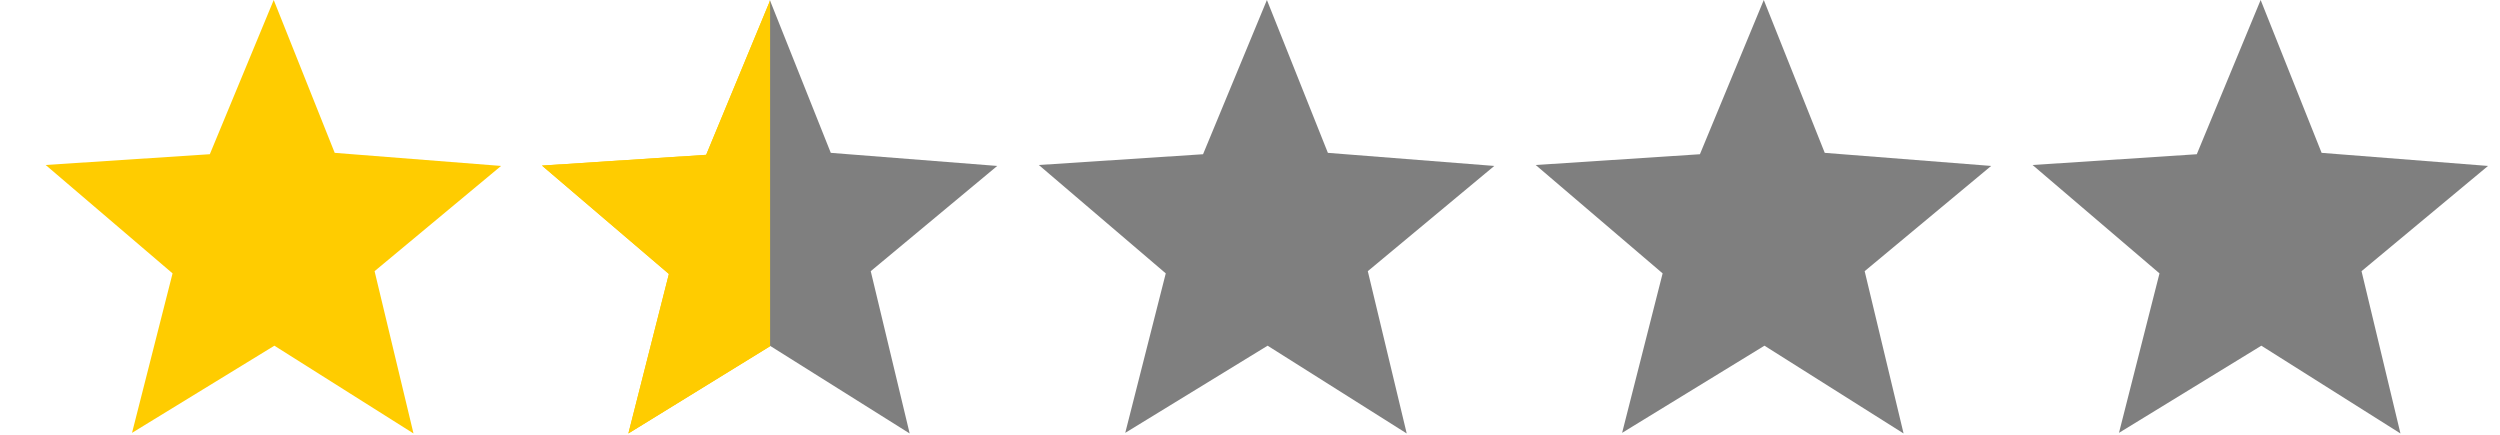 <svg xmlns="http://www.w3.org/2000/svg" height="20.938" width="120.4" viewBox="0 0 120.4 21"><path d="M61.017 0l2.945 7.383L72 8.015l-6.11 5.083 1.88 7.84-6.72-4.24-6.876 4.21 1.957-7.703L50 7.97l7.932-.52zm24 0l2.945 7.383L96 8.015l-6.11 5.083 1.88 7.84-6.72-4.24-6.876 4.21 1.957-7.703L74 7.97l7.932-.52zm24 0l2.945 7.383 8.038.632-6.11 5.083 1.88 7.84-6.72-4.24-6.876 4.21 1.957-7.703L98 7.97l7.932-.52z" opacity=".5"/><g fill="#fc0"><path d="M14.635-28.59v16.697L7.792-7.68l1.957-7.704-6.133-5.236 7.93-.52z"/><path d="M14.635-28.59v16.697L7.792-7.68l1.957-7.704-6.133-5.236 7.93-.52z"/></g><path d="M31.37-28.11l2.944 7.382 8.038.632-6.11 5.083 1.88 7.84-6.753-4.24v-9.25zm-41.357-2.76l2.946 7.384 8.035.632-6.11 5.083 1.88 7.84-6.752-4.243v-9.248z" opacity=".5"/><g fill="#fc0"><path d="M-9.976-30.84v16.695l-6.842 4.213 1.956-7.705-6.13-5.236 7.93-.52z"/><path d="M-9.976-30.84v16.695l-6.842 4.213 1.956-7.705-6.13-5.236 7.93-.52z"/></g><path d="M55.603-27.613l2.945 7.382 8.037.63-6.11 5.083 1.882 7.84-6.723-4.24-6.874 4.212 1.956-7.704-6.13-5.235 7.93-.52zM13.043 0l2.946 7.383 8.036.632-6.11 5.083 1.88 7.84-6.72-4.24-6.876 4.21 1.958-7.703-6.13-5.236 7.93-.52z" fill="#fc0"/><path d="M37.006 0l2.945 7.383 8.04.632-6.11 5.083 1.88 7.84-6.753-4.24v-9.25z" opacity=".5"/><g fill="#fc0"><path d="M37.017.03v16.694l-6.843 4.213 1.957-7.704L26 7.998l7.932-.52z"/><path d="M37.017.03v16.694l-6.843 4.213 1.957-7.704L26 7.998l7.932-.52z"/></g></svg>